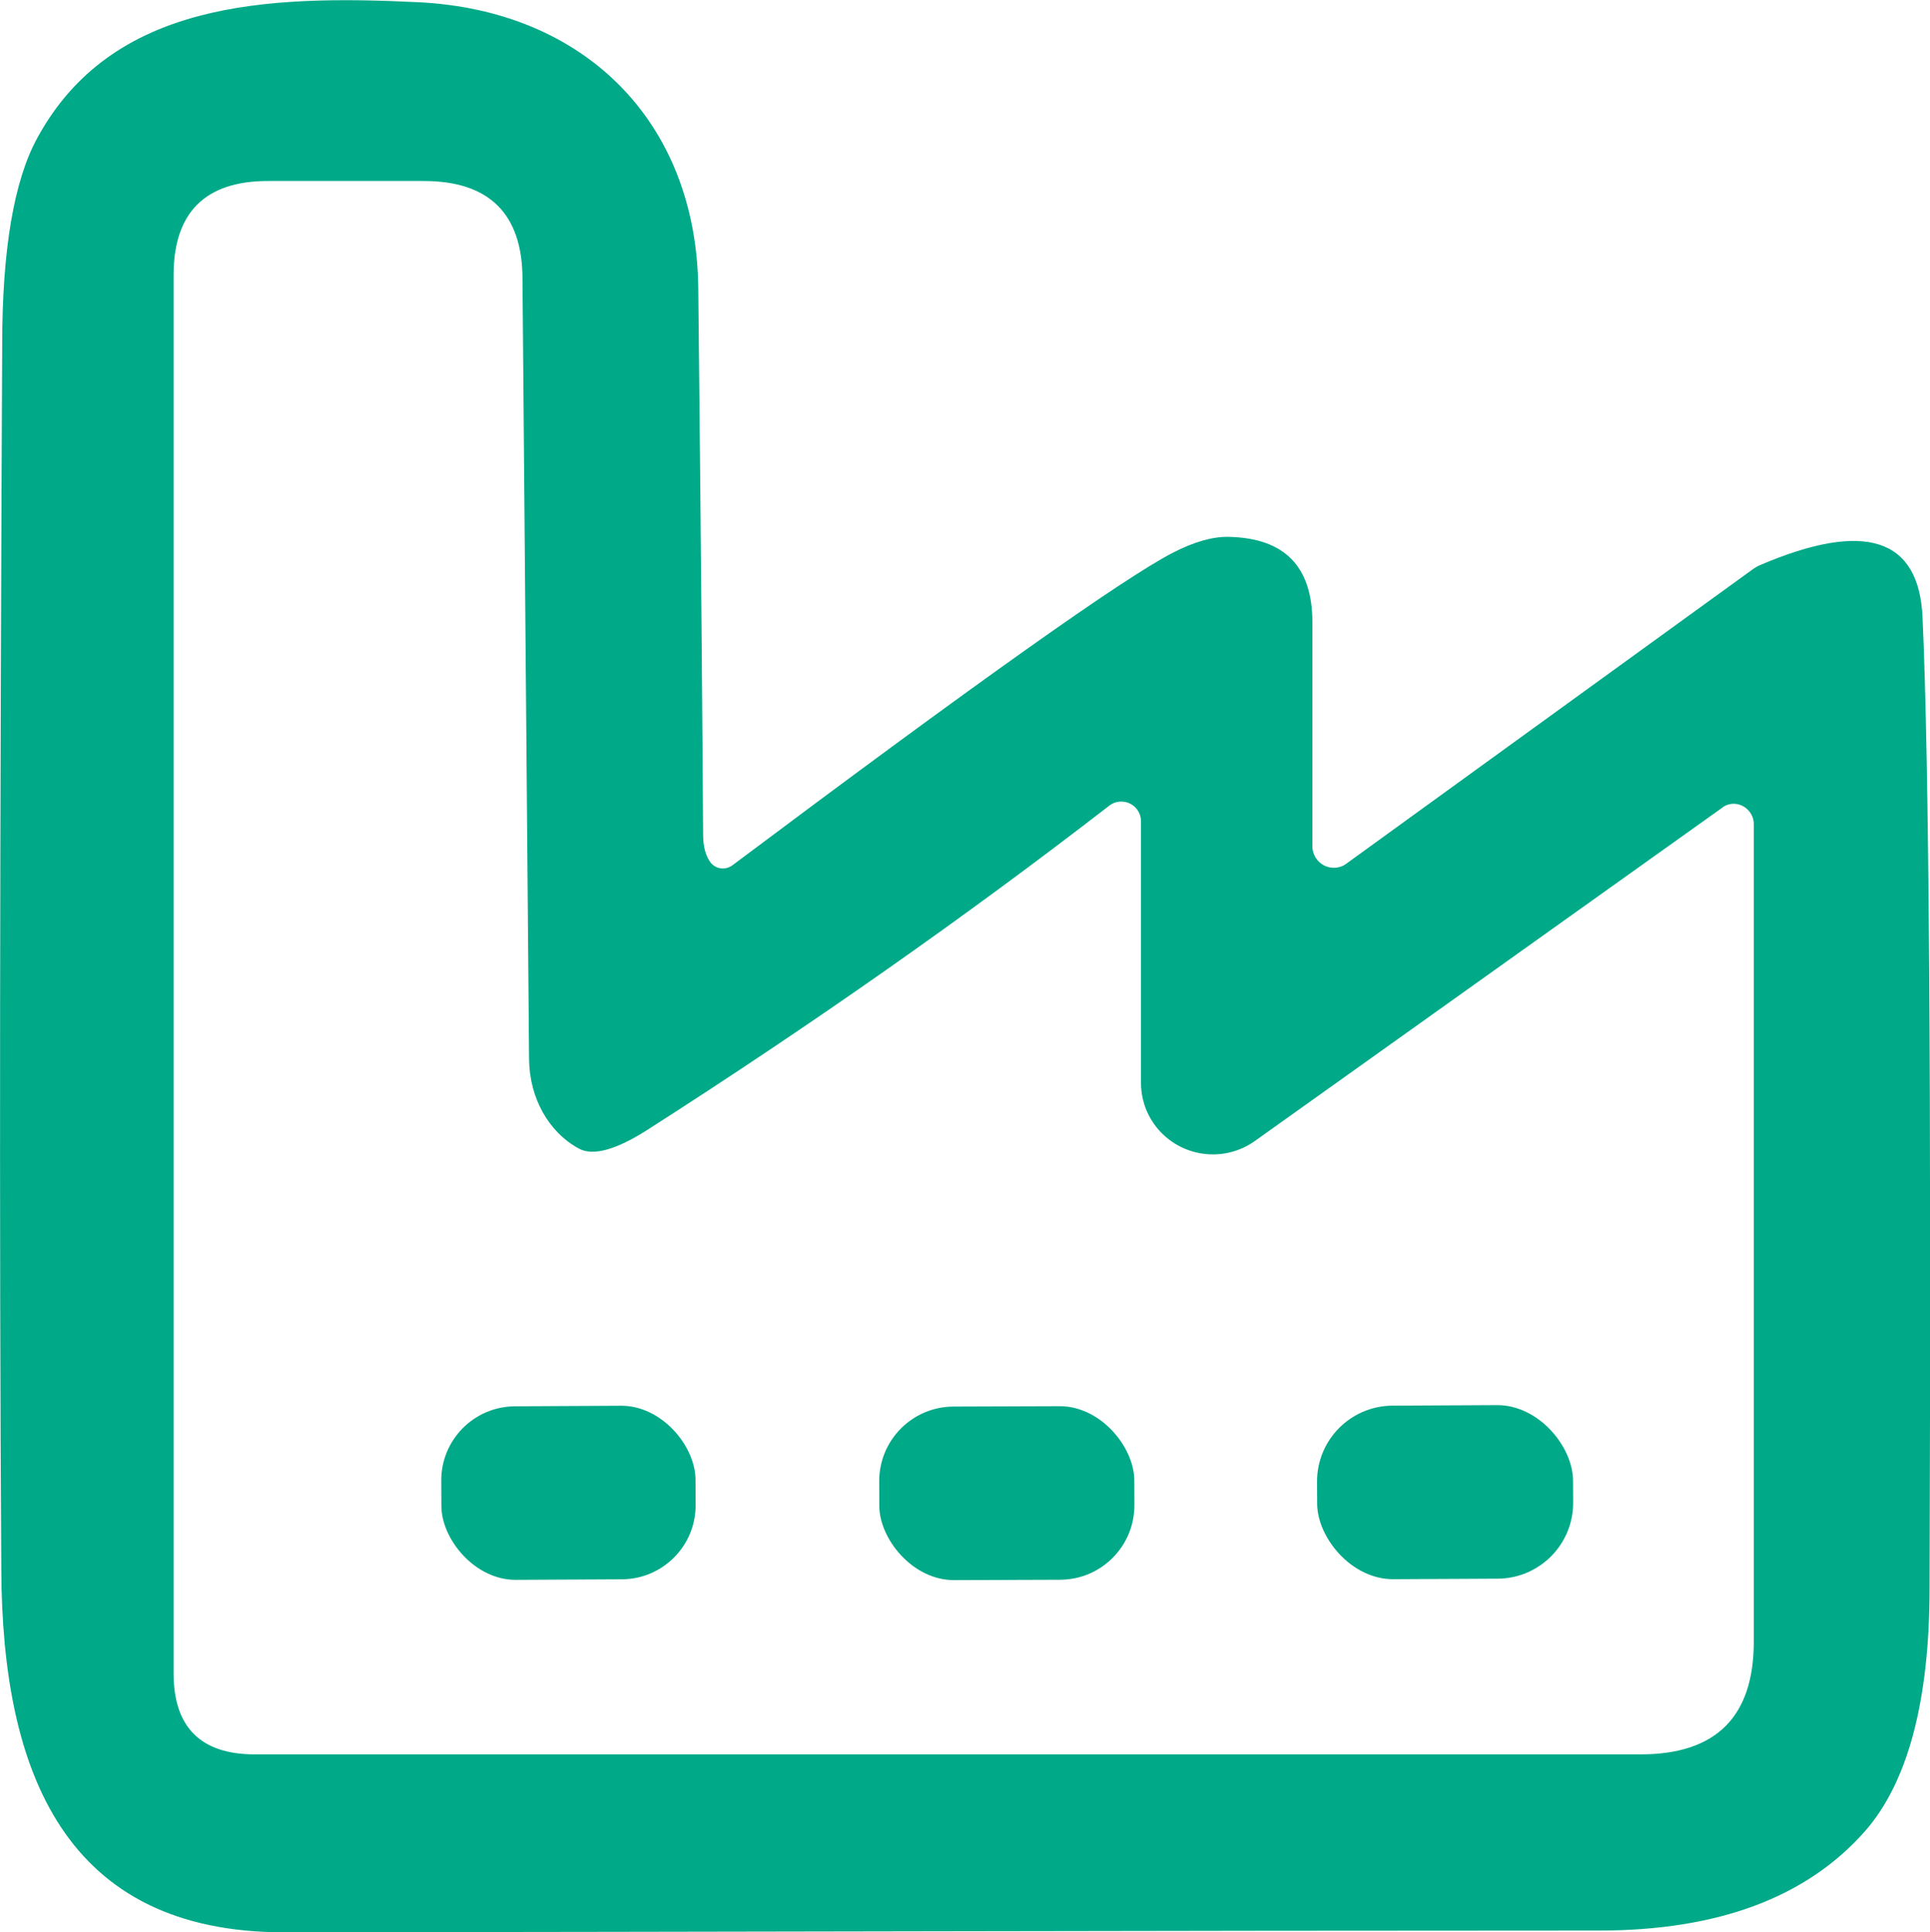 <?xml version="1.0" encoding="UTF-8"?>
<svg id="Layer_2" data-name="Layer 2" xmlns="http://www.w3.org/2000/svg" viewBox="0 0 44.03 44.09">
  <defs>
    <style>
      .cls-1 {
        fill: #00a988;
      }
    </style>
  </defs>
  <g id="Layer_2-2" data-name="Layer 2">
    <g id="Layer_1-2" data-name="Layer 1-2">
      <path class="cls-1" d="M16.21,19.68c.12.15.33.18.49.07,5.55-4.16,8.9-6.54,10.06-7.14.49-.25.91-.37,1.28-.36,1.27.03,1.9.68,1.9,1.95v5.11c0,.27.22.49.49.49.1,0,.2-.03.28-.09l9.29-6.73s.09-.06.14-.08c2.4-1.03,3.64-.63,3.72,1.19.15,3.31.2,10.69.16,22.14,0,2.59-.5,4.44-1.47,5.55-1.33,1.51-3.35,2.27-6.07,2.27-10,0-20,.03-30,.04-4.99,0-6.43-3.64-6.45-8.27C-.02,28.06,0,18.74.05,7.87.05,5.69.32,4.12.85,3.15,2.54.04,6.05-.12,9.53.05c3.8.18,6.36,2.72,6.4,6.53.07,6.58.1,10.73.11,12.46,0,.28.06.49.17.64ZM13.21,26.21c-.7-.38-1.13-1.16-1.14-2.04l-.15-17.8c0-1.49-.76-2.24-2.25-2.24h-3.56c-1.43,0-2.15.72-2.15,2.15v31.9c0,1.23.62,1.85,1.85,1.85h31.62c1.72,0,2.58-.86,2.58-2.57v-18.66c0-.25-.21-.46-.46-.46-.09,0-.19.03-.26.09l-10.67,7.61c-.74.52-1.76.35-2.29-.39-.2-.28-.3-.61-.3-.94v-5.97c0-.25-.2-.45-.45-.45-.1,0-.19.03-.27.09-3.27,2.53-6.79,5-10.54,7.4-.72.46-1.24.6-1.56.43Z"/>
      <rect class="cls-1" x="10.07" y="32.08" width="5.8" height="3.96" rx="1.69" ry="1.69" transform="translate(-.18 .07) rotate(-.3)"/>
      <rect class="cls-1" x="20.06" y="32.09" width="5.82" height="3.96" rx="1.7" ry="1.7" transform="translate(-.12 .08) rotate(-.2)"/>
      <rect class="cls-1" x="30.05" y="32.07" width="5.84" height="3.96" rx="1.73" ry="1.73" transform="translate(-.18 .17) rotate(-.3)"/>
    </g>
  </g>
</svg>